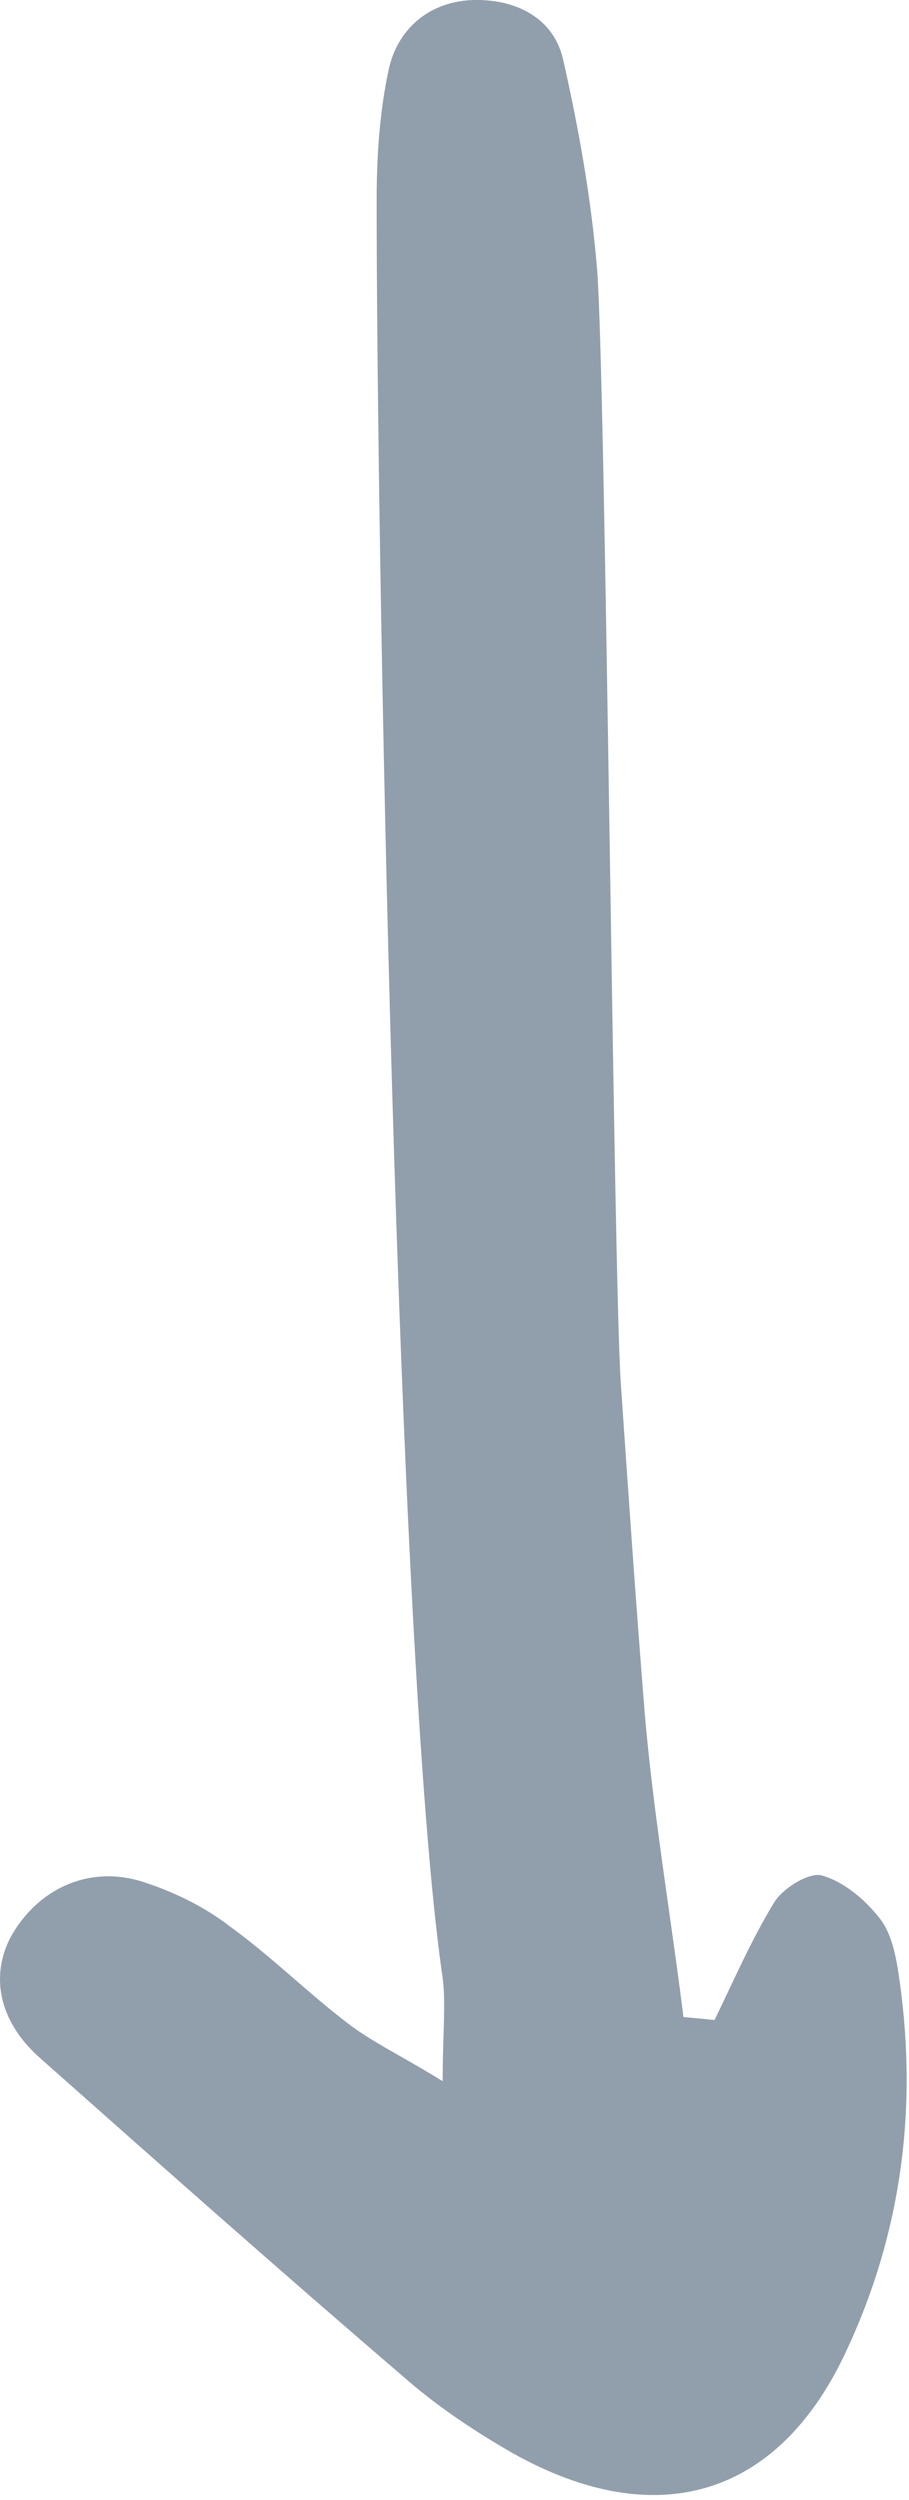 <svg width="52" height="143" viewBox="0 0 52 143" fill="none" xmlns="http://www.w3.org/2000/svg">
<path d="M41.695 113.83C41.424 114.402 41.153 114.975 40.876 115.544C40.59 115.515 40.303 115.487 40.002 115.458C39.718 115.431 39.421 115.404 39.098 115.377C38.845 113.352 38.558 111.32 38.27 109.284C37.737 105.511 37.201 101.724 36.877 97.936C36.377 91.687 35.946 85.425 35.516 79.162C35.085 72.899 34.655 21.637 34.155 15.388C33.822 11.333 33.1 7.334 32.211 3.39C31.655 1.002 29.489 -0.054 27.101 0.002C24.657 0.058 22.824 1.557 22.268 3.835C21.713 6.334 21.546 8.945 21.546 11.5C21.546 30.329 22.657 94.104 25.268 112.767C25.45 113.825 25.417 114.932 25.373 116.402C25.35 117.168 25.323 118.034 25.323 119.043C24.378 118.463 23.565 117.999 22.844 117.587C21.701 116.935 20.787 116.413 19.936 115.766C18.874 114.957 17.858 114.079 16.841 113.2C15.624 112.148 14.405 111.094 13.104 110.156C11.659 109.045 9.937 108.212 8.216 107.656C5.161 106.657 2.217 107.99 0.661 110.711C-0.56 112.933 -0.116 115.544 2.217 117.655L2.229 117.665C9.112 123.771 15.996 129.878 22.99 135.873C24.934 137.595 27.101 139.039 29.323 140.317C37.543 144.927 44.597 142.872 48.486 134.318C51.652 127.486 52.54 120.21 51.374 112.711C51.207 111.656 50.929 110.434 50.263 109.656C49.43 108.601 48.208 107.601 46.986 107.268C46.264 107.101 44.82 107.99 44.32 108.767C43.32 110.392 42.507 112.111 41.695 113.83Z" fill="#919EAB"/>
</svg>
